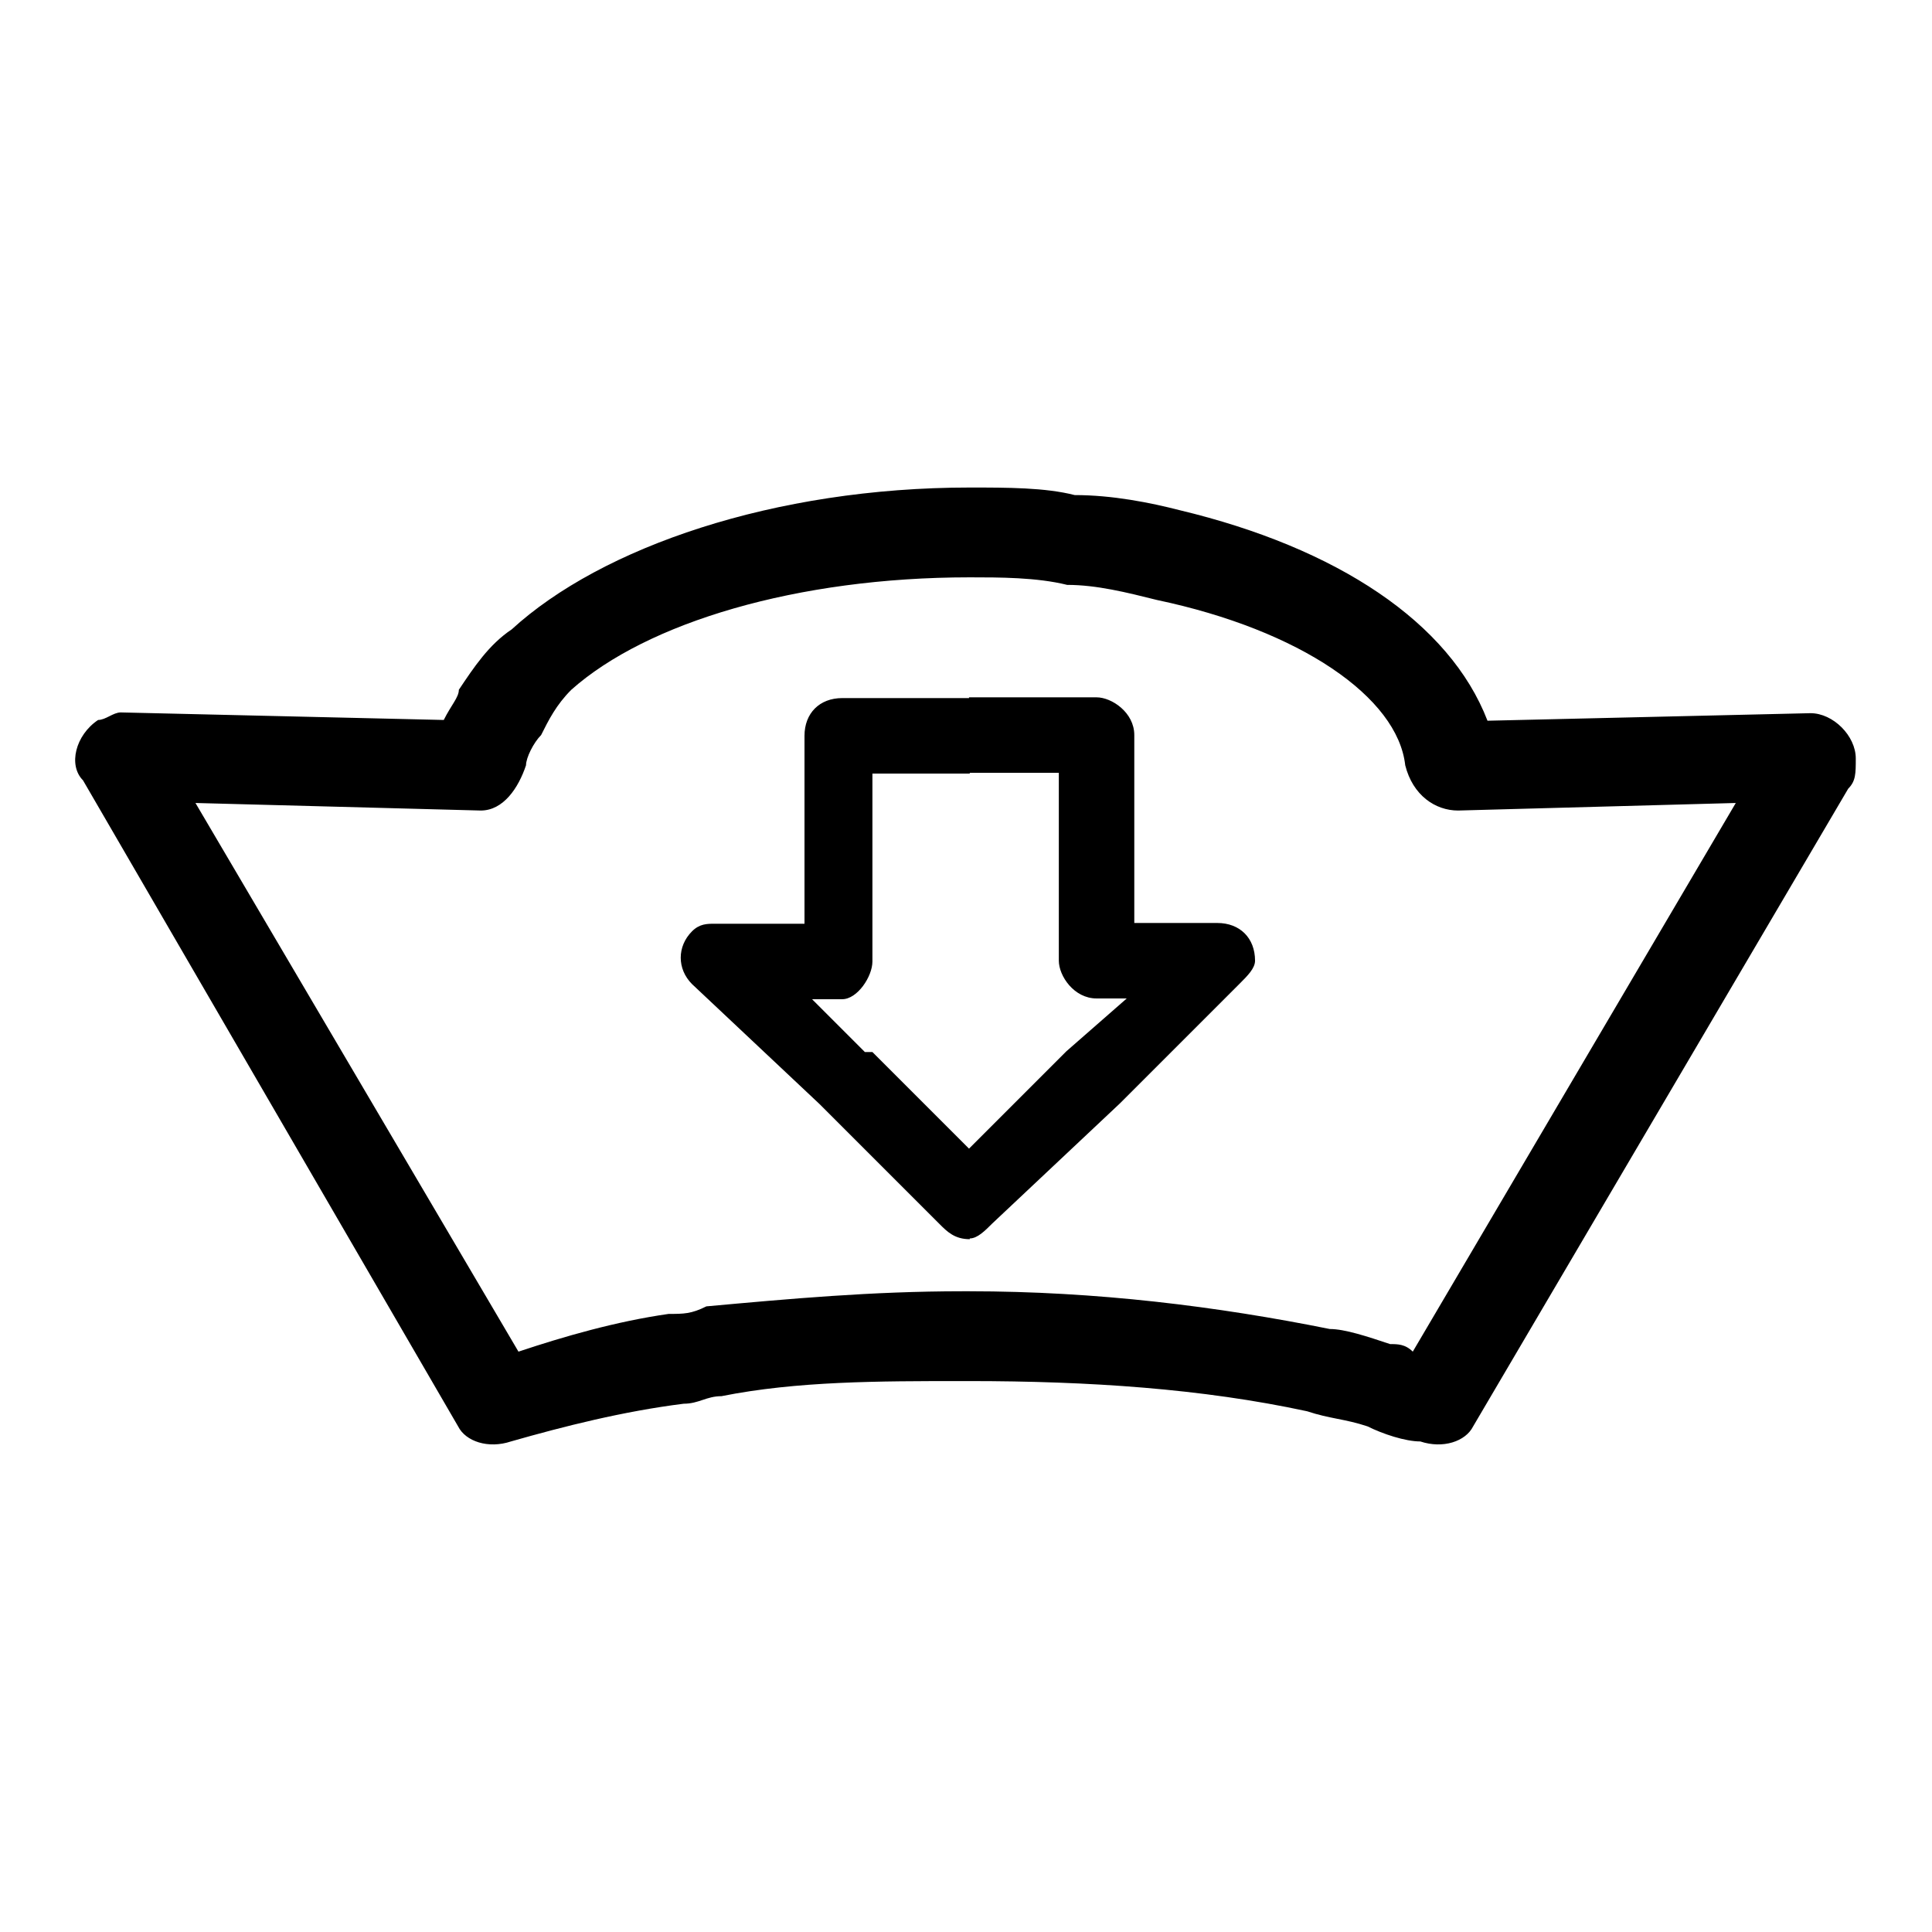 <?xml version="1.0" encoding="utf-8"?>
<!-- Svg Vector Icons : http://www.onlinewebfonts.com/icon -->
<!DOCTYPE svg PUBLIC "-//W3C//DTD SVG 1.1//EN" "http://www.w3.org/Graphics/SVG/1.1/DTD/svg11.dtd">
<svg version="1.1" xmlns="http://www.w3.org/2000/svg" xmlns:xlink="http://www.w3.org/1999/xlink" x="0px" y="0px" viewBox="0 0 256 256" enable-background="new 0 0 256 256" xml:space="preserve">
<g> <path fill="#000000" d="M128.5,64.6L128.5,64.6L128.5,64.6c5,0,10,0,13.9,1c5,0,10,1,13.9,2c20.9,5,35.8,14.9,40.8,27.9l42.8-1 c3,0,6,3,6,6c0,2,0,3-1,4L195.2,189c-1,2-4,3-7,2c-2,0-5-1-7-2l0,0c-3-1-5-1-8-2c-13.9-3-28.9-4-44.8-4v-11.9c16.9,0,32.9,2,47.8,5 c2,0,5,1,8,2l0,0c1,0,2,0,3,1l42.8-72.7l-36.8,1c-3,0-6-2-7-6c-1-9-13.9-17.9-32.9-21.9c-4-1-8-2-11.9-2c-4-1-9-1-12.9-1l0,0l0,0 L128.5,64.6L128.5,64.6z M128.5,164.1c1,0,2-1,3-2l16.9-15.9l15.9-15.9c1-1,2-2,2-3c0-3-2-5-5-5h-11V97.4l0,0c0-3-3-5-5-5h-16.9v10 h11.9v24.9c0,2,2,5,5,5l0,0h4l-8,7l0,0l0,0l-12.9,12.9L128.5,164.1L128.5,164.1z M128.5,64.6L128.5,64.6v11.9l0,0l0,0 c-22.9,0-42.8,6-52.8,14.9c-2,2-3,4-4,6c-1,1-2,3-2,4l0,0l0,0c-1,3-3,6-6,6l-37.8-1l42.8,72.7c6-2,12.9-4,19.9-5c2,0,3,0,5-1 c11-1,21.9-2,33.9-2l0,0h1l0,0v11.9l0,0h-1l0,0c-11,0-21.9,0-31.9,2c-2,0-3,1-5,1c-8,1-15.9,3-22.9,5c-3,1-6,0-7-2L11,103.4 c-2-2-1-6,2-8c1,0,2-1,3-1l0,0l42.8,1c1-2,2-3,2-4c2-3,4-6,7-8C79.7,72.5,102.6,64.6,128.5,64.6L128.5,64.6L128.5,64.6z  M128.5,92.5h-16.9c-3,0-5,2-5,5v24.9H94.7l0,0c-1,0-2,0-3,1c-2,2-2,5,0,7l16.9,15.9l0,0l15.9,15.9c1,1,2,2,4,2v-11.9l0,0 l-12.9-12.9h-1l-7-7h4c2,0,4-3,4-5l0,0v-24.9h12.9V92.5z"/></g>
</svg>